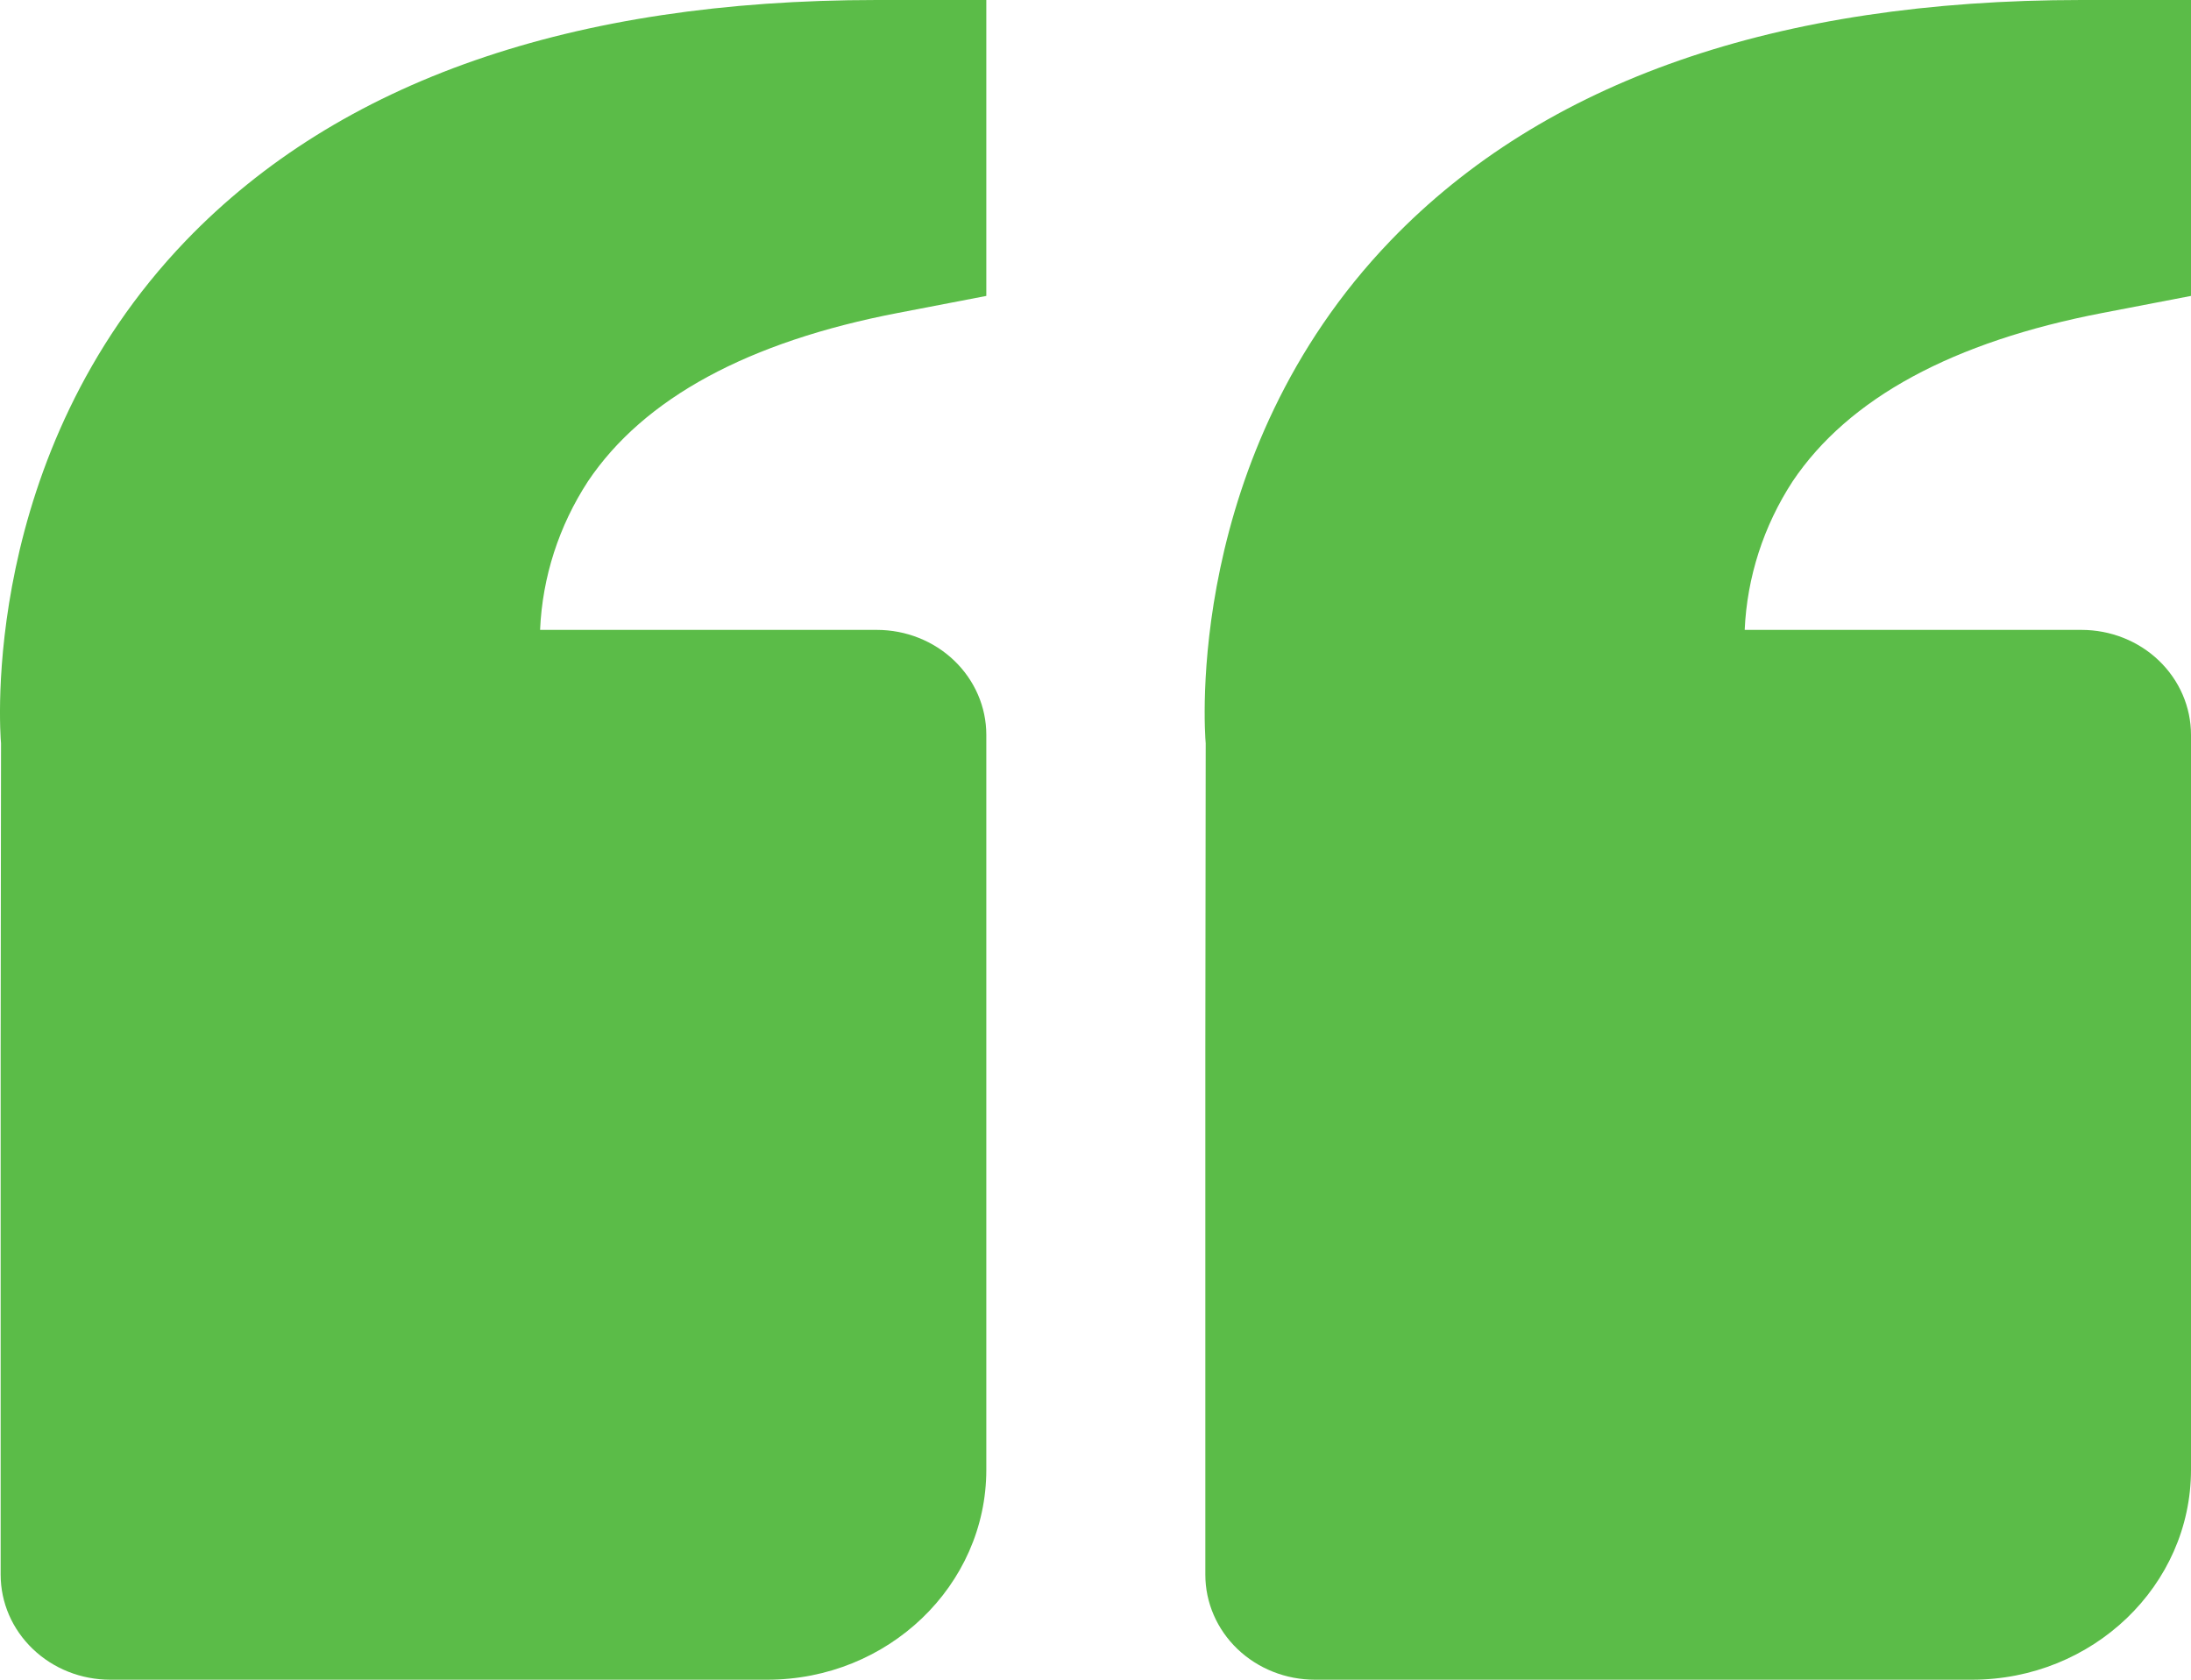 <svg width="30" height="23" viewBox="0 0 30 23" fill="none" xmlns="http://www.w3.org/2000/svg">
<path d="M2.545 3.295C4.649 1.108 7.832 0 12.006 0H13.505V4.052L12.3 4.284C10.245 4.678 8.816 5.452 8.051 6.59C7.652 7.202 7.426 7.903 7.395 8.625H12.006C12.403 8.625 12.785 8.776 13.066 9.046C13.347 9.316 13.505 9.681 13.505 10.062V20.125C13.505 21.711 12.16 23 10.506 23H1.509C1.111 23 0.73 22.849 0.449 22.579C0.167 22.309 0.009 21.944 0.009 21.562V14.375L0.014 10.179C0 10.019 -0.284 6.239 2.545 3.295ZM27.001 23H18.004C17.606 23 17.225 22.849 16.943 22.579C16.662 22.309 16.504 21.944 16.504 21.562V14.375L16.509 10.179C16.495 10.019 16.21 6.239 19.04 3.295C21.144 1.108 24.327 0 28.5 0H30V4.052L28.794 4.284C26.74 4.678 25.311 5.452 24.546 6.59C24.147 7.202 23.921 7.903 23.889 8.625H28.5C28.898 8.625 29.28 8.776 29.561 9.046C29.842 9.316 30 9.681 30 10.062V20.125C30 21.711 28.655 23 27.001 23Z" fill="#5BBC48"/>
</svg>
